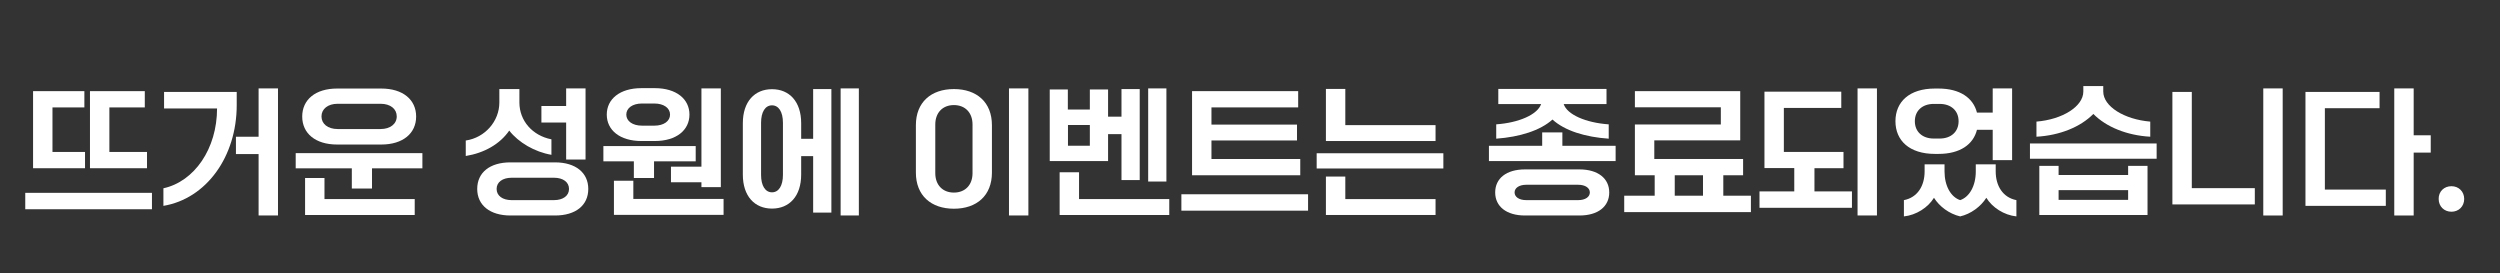 <?xml version="1.0" encoding="UTF-8" standalone="no"?><svg xmlns="http://www.w3.org/2000/svg" xmlns:xlink="http://www.w3.org/1999/xlink" height="210px" id="레이어_1" style="" version="1.1" viewBox="0 0 1920 210" width="1920px" x="0px" xml:space="preserve" y="0px">
<rect x="0" y="0" width="1920" height="210" fill="#333333" stroke="none"/>
<style type="text/css">
	.st0{fill:#FFFFFF;}
</style>
<g>
	<path class="st0" d="M19.4,148.1h97.3v12.6H19.4V148.1z M25.4,70h39.4v12.5H40.3v34.2h25v12.5H25.4V70z M69.1,70h42.1v12.5H84v34.2   h28.9v12.5H69.1V70z"/>
	<path class="st0" d="M125.5,144.6c23.8-5.2,41.2-30.4,41.2-61.3H126V70.6h55.8v10.1c0,39.7-23.4,71.9-56.3,77.4V144.6z    M198.6,118.3h-17.4v-13.3h17.4V67.9h14.9v97.6h-14.9V118.3z"/>
	<path class="st0" d="M227.1,117.6h97.3v11.7h-38.7v15.5h-15.5v-15.5h-43.1V117.6z M258.9,111c-16.7,0-26.8-8.6-26.8-21.5   c0-12.9,10.1-21.5,26.8-21.5h33.9c16.7,0,26.8,8.6,26.8,21.5c0,12.9-10.1,21.5-26.8,21.5H258.9z M234.3,136.7h14.9v16.2h69.3v12.2   h-84.2V136.7z M292.3,99.1c7.5,0,12.4-4,12.4-9.7c0-5.7-4.8-9.7-12.4-9.7h-33c-7.5,0-12.4,4-12.4,9.7c0,5.7,4.8,9.7,12.4,9.7H292.3   z"/>
	<path class="st0" d="M357.8,107.9c14.7-2.2,25.7-14.8,25.7-29.2V68.4h15.4v10.3c0,14.1,10.1,25.5,24.6,28.3v11.9   c-12.9-2.2-25.3-9.5-32.4-18.6c-7.2,10.4-19.2,17.2-33.4,19.5V107.9z M392,165.5c-15.7,0-25.5-7.9-25.5-20.4   c0-12.6,9.7-20.4,25.5-20.4h34.3c15.7,0,25.5,7.9,25.5,20.4c0,12.6-9.7,20.4-25.5,20.4H392z M425.4,153.7c7.1,0,11.6-3.4,11.6-8.6   c0-5.2-4.5-8.6-11.6-8.6H393c-7.1,0-11.6,3.4-11.6,8.6c0,5.2,4.5,8.6,11.6,8.6H425.4z M434.8,94.1h-19V81.4h19V67.9h14.9v54.6   h-14.9V94.1z"/>
	<path class="st0" d="M463.3,112.2h71v11.7h-32v12.8h-15.5v-12.8h-23.4V112.2z M492.6,108.3c-16.6,0-26.6-8.4-26.6-20.3   s10-20.3,26.6-20.3h10.3c16.6,0,26.6,8.4,26.6,20.3s-10,20.3-26.6,20.3H492.6z M471.5,138.8h14.9v14h69.3v12.2h-84.2V138.8z    M502.6,96.5c7.2,0,12-3.5,12-8.5s-4.8-8.5-12-8.5H493c-7.2,0-12,3.5-12,8.5s4.8,8.5,12,8.5H502.6z M515.3,128h23.4V67.9h14.9v75.8   h-14.9V140h-23.4V128z"/>
	<path class="st0" d="M570.5,94.6c0-16.6,9.1-26.1,22.4-26.1c13.3,0,22.4,9.5,22.4,26.1v12h9.2V68.4h14v94.9h-14v-43.4h-9.2v14.2   c0,16.6-9.1,26.1-22.4,26.1c-13.3,0-22.4-9.5-22.4-26.1V94.6z M601.3,94.3c0-8.3-3.2-13.4-8.4-13.4s-8.4,5.1-8.4,13.4v40   c0,8.3,3.2,13.4,8.4,13.4s8.4-5.1,8.4-13.4V94.3z M645.6,67.9h14v97.6h-14V67.9z"/>
	<path class="st0" d="M703.4,96.1c0-17.5,11.6-27.7,29.2-27.7s29.2,10.2,29.2,27.7v36.5c0,17.5-11.6,27.7-29.2,27.7   s-29.2-10.2-29.2-27.7V96.1z M746.9,95.6c0-9-5.6-14.9-14.3-14.9s-14.3,5.9-14.3,14.9V133c0,9,5.6,14.9,14.3,14.9   s14.3-5.9,14.3-14.9V95.6z M774.9,67.9h14.9v97.6h-14.9V67.9z"/>
	<path class="st0" d="M806.1,68.7h14v15.4H837V68.7h14v20.9h10.3V68.4h14v69.9h-14V103H851v20.7h-44.8V68.7z M813.8,132.3h14.9v20.6   H898v12.2h-84.2V132.3z M837,111.8V96h-16.8v15.9H837z M881.8,67.9h14v71.5h-14V67.9z"/>
	<path class="st0" d="M907.3,149.2h97.3v12.6h-97.3V149.2z M915.5,70H997v12.5h-66.6v13.2h65.7v12.2h-65.7v14.2h68.2v12.5h-83.1V70z   "/>
	<path class="st0" d="M1011.2,117.7h97.3v11.7h-97.3V117.7z M1018.3,68.3h14.9v27.8h69.3v12.2h-84.2V68.3z M1018.3,135.6h14.9v17.3   h69.3v12.2h-84.2V135.6z"/>
	<path class="st0" d="M1143.5,112h40.9v-10.3h15.5V112h40.9v11.7h-97.3V112z M1213,130.1c14.2,0,22.9,6.9,22.9,17.7   s-8.6,17.7-22.9,17.7h-41.8c-14.2,0-22.9-6.9-22.9-17.7s8.6-17.7,22.9-17.7H1213z M1149,95.5c17.5-1.2,31.8-7.5,34.6-15.6h-32.9   V68.3h83.1v11.6h-32.9c2.6,8.1,17.1,14.4,34.6,15.6v11c-17.9-1.2-33.8-6.1-43.2-14.7c-9.4,8.5-25.3,13.4-43.2,14.7V95.5z    M1212,153.7c5.6,0,9-2.5,9-5.9s-3.4-5.9-9-5.9h-39.8c-5.6,0-9,2.5-9,5.9s3.4,5.9,9,5.9H1212z"/>
	<path class="st0" d="M1247.4,150.3h23.4v-15.7h-15.2v-39h66V82.4h-66V70h80.9v37.8h-66v14.3h68.2v12.5h-15.2v15.7h21.2v12.6h-97.3   V150.3z M1307.9,150.3v-15.7h-21.7v15.7H1307.9z"/>
	<path class="st0" d="M1351.3,147h26.7v-17.9h-22.9V70.4h59v12.5H1370v33.8h45.8v12.5h-22.3V147h28.8v12.6h-71V147z M1426.6,67.9   h14.9v97.6h-14.9V67.9z"/>
	<path class="st0" d="M1486,118.2c-19.5,0-30.3-10.2-30.3-25.1c0-15,10.8-25.1,30.3-25.1h2.8c16.4,0,26.7,7.2,29.5,18.5h12.1V67.9   h14.9V123h-14.9V99.7h-12.1c-2.8,11.3-13.1,18.5-29.5,18.5H1486z M1462.2,153.7c10.4-2,15.9-10.9,15.9-22v-5.5h15.3v5.5   c0,11,4.8,19.6,12,22c7.1-2.4,12-10.9,12-22v-5.5h15.3v5.5c0,11,5.5,20,15.9,22v12.5c-9.5-1-18.5-6.8-23.1-14.3   c-4.2,6.7-11.8,12.4-20.1,14.3c-8.5-2-16-7.7-20.1-14.3c-4.6,7.5-13.6,13.3-23.1,14.3V153.7z M1489.7,106.4   c8.7,0,14.5-5.2,14.5-13.3c0-8.1-5.8-13.3-14.5-13.3h-4.6c-8.7,0-14.5,5.2-14.5,13.3c0,8.1,5.8,13.3,14.5,13.3H1489.7z"/>
	<path class="st0" d="M1559,110.2h97.3v11.7H1559V110.2z M1563.9,93.4c20.1-1.6,36.1-11.7,36.1-23.1v-4.2h15.3v4.2   c0,11.4,16,21.4,36.1,23.1v11.6c-17.9-1-33.9-7.5-43.7-17.5c-9.8,10-25.8,16.5-43.7,17.5V93.4z M1566.1,127.4h14.9v7h53.4v-7h14.9   v37.7h-83.1V127.4z M1634.4,153.5v-7.5H1581v7.5H1634.4z"/>
	<path class="st0" d="M1668.4,70.6h14.9v73.9h48.4V157h-63.3V70.6z M1738.2,67.9h14.9v97.6h-14.9V67.9z"/>
	<path class="st0" d="M1770.6,70.6h56.9v12.5h-42v62.5h46.8v12.5h-61.7V70.6z M1838.8,67.9h14.9v36h13.1v13.3h-13.1v48.3h-14.9V67.9   z"/>
	<path class="st0" d="M1882.7,143c5.7,0,9.8,4.2,9.8,9.8c0,5.7-4.2,9.8-9.8,9.8c-5.7,0-9.8-4.2-9.8-9.8   C1872.8,147.1,1877,143,1882.7,143z"/>
</g>
</svg>